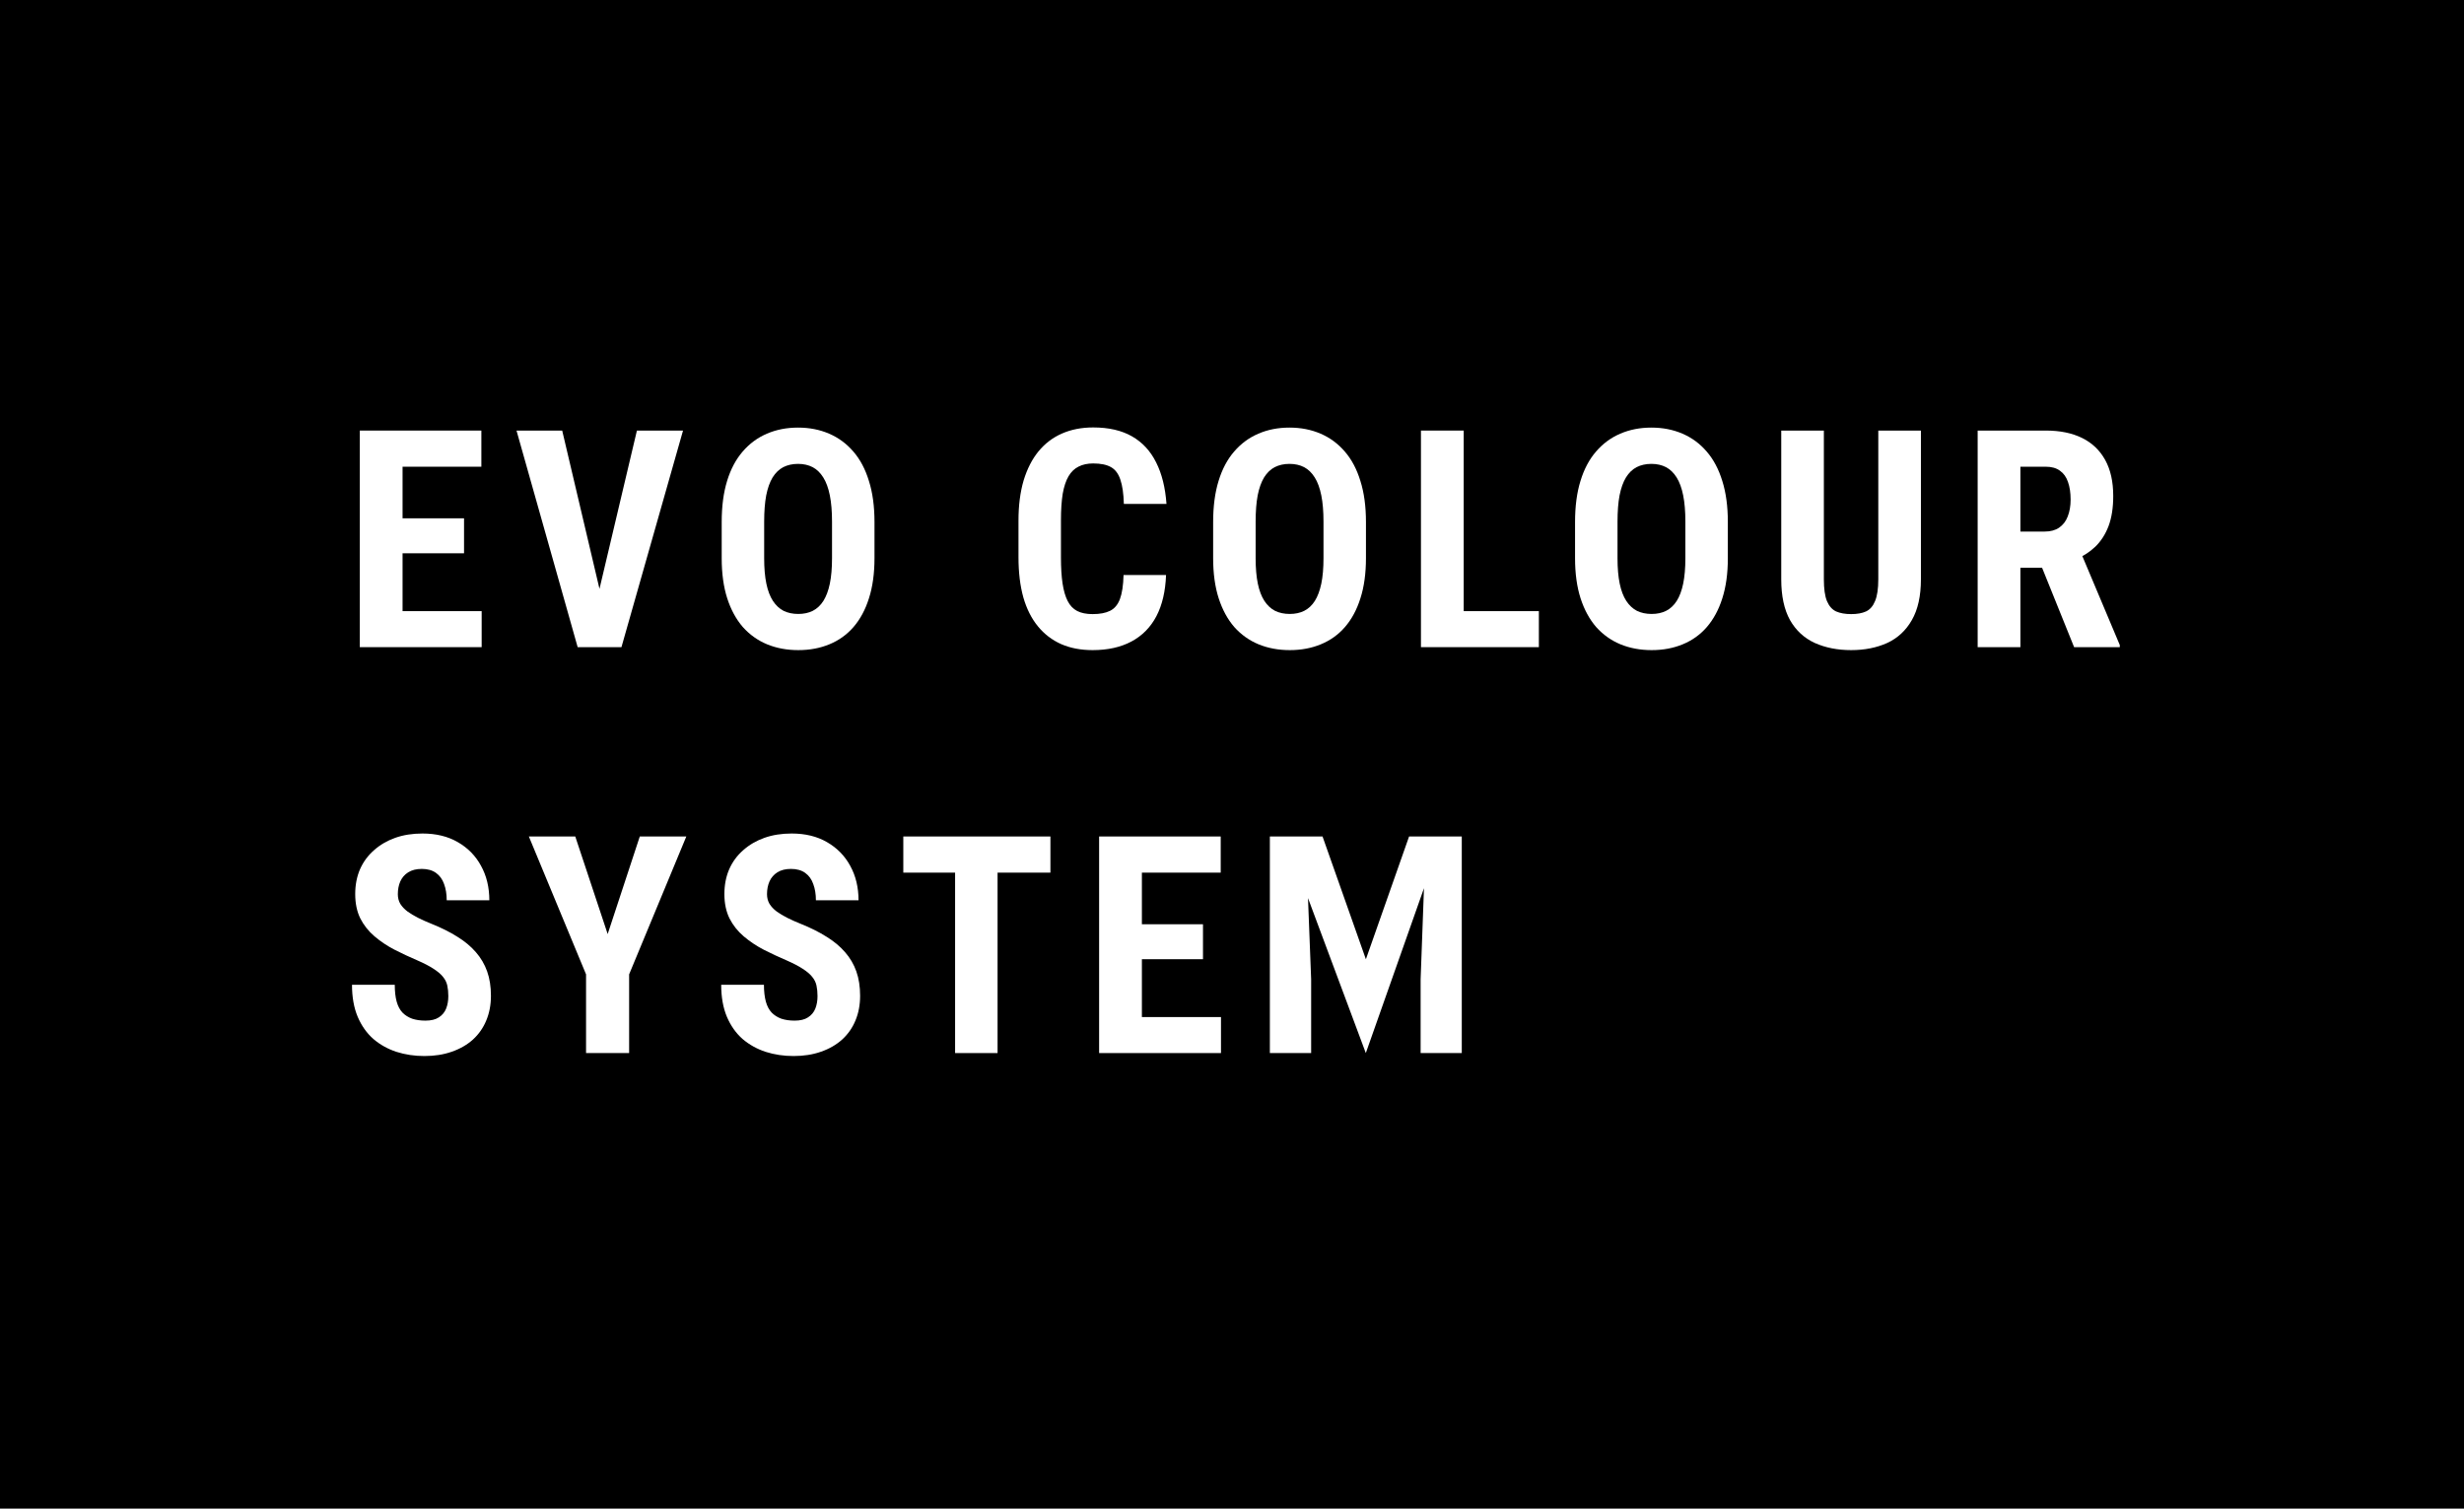 <svg width="98" height="60" viewBox="0 0 98 60" fill="none" xmlns="http://www.w3.org/2000/svg">
<rect width="98" height="60" fill="black"/>
<path d="M19.157 24.306V25.738H15.483V24.306H19.157ZM16.011 17.124V25.738H14.31V17.124H16.011ZM18.456 20.614V22.005H15.483V20.614H18.456ZM19.145 17.124V18.562H15.483V17.124H19.145Z" fill="white"/>
<path d="M23.73 23.898L25.332 17.124H27.166L24.717 25.738H23.48L23.73 23.898ZM22.36 17.124L23.956 23.898L24.218 25.738H22.975L20.543 17.124H22.36Z" fill="white"/>
<path d="M34.781 20.762V22.2C34.781 22.807 34.707 23.34 34.56 23.797C34.417 24.251 34.212 24.631 33.945 24.939C33.682 25.242 33.363 25.471 32.987 25.625C32.616 25.779 32.204 25.856 31.751 25.856C31.298 25.856 30.884 25.779 30.509 25.625C30.137 25.471 29.816 25.242 29.545 24.939C29.278 24.631 29.071 24.251 28.924 23.797C28.777 23.34 28.704 22.807 28.704 22.2V20.762C28.704 20.139 28.775 19.595 28.918 19.13C29.061 18.66 29.269 18.27 29.539 17.958C29.81 17.643 30.131 17.406 30.503 17.248C30.875 17.087 31.287 17.006 31.739 17.006C32.192 17.006 32.604 17.087 32.976 17.248C33.347 17.406 33.668 17.643 33.939 17.958C34.21 18.27 34.417 18.66 34.56 19.13C34.707 19.595 34.781 20.139 34.781 20.762ZM33.092 22.2V20.751C33.092 20.34 33.063 19.991 33.005 19.703C32.947 19.412 32.86 19.173 32.743 18.988C32.627 18.802 32.486 18.666 32.32 18.579C32.153 18.493 31.96 18.449 31.739 18.449C31.519 18.449 31.323 18.493 31.153 18.579C30.987 18.666 30.845 18.802 30.729 18.988C30.617 19.173 30.532 19.412 30.474 19.703C30.42 19.991 30.393 20.34 30.393 20.751V22.2C30.393 22.594 30.422 22.931 30.48 23.212C30.538 23.491 30.625 23.72 30.741 23.898C30.857 24.075 30.998 24.207 31.165 24.294C31.335 24.377 31.53 24.418 31.751 24.418C31.968 24.418 32.159 24.377 32.326 24.294C32.496 24.207 32.637 24.075 32.749 23.898C32.861 23.72 32.947 23.491 33.005 23.212C33.063 22.931 33.092 22.594 33.092 22.2Z" fill="white"/>
<path d="M44.687 22.868H46.377C46.353 23.515 46.226 24.061 45.993 24.507C45.761 24.949 45.43 25.284 45.001 25.513C44.575 25.741 44.06 25.856 43.457 25.856C42.989 25.856 42.573 25.777 42.209 25.619C41.845 25.457 41.535 25.221 41.28 24.909C41.025 24.598 40.831 24.213 40.7 23.756C40.572 23.294 40.508 22.764 40.508 22.164V20.703C40.508 20.104 40.576 19.573 40.711 19.112C40.851 18.651 41.048 18.264 41.303 17.952C41.563 17.637 41.874 17.4 42.238 17.242C42.605 17.081 43.02 17 43.48 17C44.095 17 44.61 17.118 45.024 17.355C45.438 17.592 45.757 17.937 45.982 18.39C46.21 18.84 46.347 19.39 46.394 20.041H44.699C44.687 19.631 44.641 19.309 44.56 19.076C44.482 18.84 44.358 18.674 44.188 18.579C44.018 18.481 43.782 18.432 43.48 18.432C43.256 18.432 43.062 18.473 42.9 18.556C42.737 18.635 42.604 18.763 42.499 18.94C42.395 19.118 42.317 19.351 42.267 19.638C42.221 19.926 42.197 20.277 42.197 20.691V22.164C42.197 22.571 42.218 22.918 42.261 23.206C42.304 23.489 42.371 23.722 42.464 23.904C42.557 24.085 42.683 24.217 42.842 24.3C43.004 24.383 43.209 24.424 43.457 24.424C43.743 24.424 43.973 24.381 44.148 24.294C44.326 24.207 44.457 24.052 44.542 23.827C44.627 23.602 44.676 23.282 44.687 22.868Z" fill="white"/>
<path d="M54.328 20.762V22.2C54.328 22.807 54.254 23.34 54.107 23.797C53.964 24.251 53.759 24.631 53.492 24.939C53.229 25.242 52.91 25.471 52.534 25.625C52.163 25.779 51.751 25.856 51.298 25.856C50.845 25.856 50.431 25.779 50.056 25.625C49.684 25.471 49.363 25.242 49.092 24.939C48.825 24.631 48.618 24.251 48.471 23.797C48.324 23.34 48.25 22.807 48.25 22.2V20.762C48.25 20.139 48.322 19.595 48.465 19.13C48.608 18.66 48.815 18.27 49.086 17.958C49.357 17.643 49.678 17.406 50.05 17.248C50.421 17.087 50.833 17.006 51.286 17.006C51.739 17.006 52.151 17.087 52.523 17.248C52.894 17.406 53.215 17.643 53.486 17.958C53.757 18.27 53.964 18.66 54.107 19.13C54.254 19.595 54.328 20.139 54.328 20.762ZM52.639 22.2V20.751C52.639 20.34 52.61 19.991 52.552 19.703C52.493 19.412 52.407 19.173 52.29 18.988C52.174 18.802 52.033 18.666 51.867 18.579C51.7 18.493 51.507 18.449 51.286 18.449C51.066 18.449 50.87 18.493 50.7 18.579C50.533 18.666 50.392 18.802 50.276 18.988C50.164 19.173 50.079 19.412 50.021 19.703C49.967 19.991 49.94 20.34 49.94 20.751V22.2C49.94 22.594 49.969 22.931 50.027 23.212C50.085 23.491 50.172 23.72 50.288 23.898C50.404 24.075 50.545 24.207 50.712 24.294C50.882 24.377 51.077 24.418 51.298 24.418C51.514 24.418 51.706 24.377 51.872 24.294C52.043 24.207 52.184 24.075 52.296 23.898C52.408 23.72 52.493 23.491 52.552 23.212C52.61 22.931 52.639 22.594 52.639 22.2Z" fill="white"/>
<path d="M61.205 24.306V25.738H57.694V24.306H61.205ZM58.216 17.124V25.738H56.515V17.124H58.216Z" fill="white"/>
<path d="M68.721 20.762V22.2C68.721 22.807 68.648 23.34 68.501 23.797C68.357 24.251 68.152 24.631 67.885 24.939C67.622 25.242 67.303 25.471 66.927 25.625C66.556 25.779 66.144 25.856 65.691 25.856C65.238 25.856 64.824 25.779 64.449 25.625C64.078 25.471 63.756 25.242 63.485 24.939C63.218 24.631 63.011 24.251 62.864 23.797C62.717 23.34 62.644 22.807 62.644 22.2V20.762C62.644 20.139 62.715 19.595 62.859 19.13C63.002 18.66 63.209 18.27 63.48 17.958C63.751 17.643 64.072 17.406 64.443 17.248C64.815 17.087 65.227 17.006 65.68 17.006C66.132 17.006 66.544 17.087 66.916 17.248C67.287 17.406 67.609 17.643 67.879 17.958C68.15 18.27 68.357 18.66 68.501 19.13C68.648 19.595 68.721 20.139 68.721 20.762ZM67.032 22.2V20.751C67.032 20.34 67.003 19.991 66.945 19.703C66.887 19.412 66.8 19.173 66.684 18.988C66.568 18.802 66.426 18.666 66.26 18.579C66.094 18.493 65.9 18.449 65.68 18.449C65.459 18.449 65.264 18.493 65.093 18.579C64.927 18.666 64.786 18.802 64.67 18.988C64.557 19.173 64.472 19.412 64.414 19.703C64.36 19.991 64.333 20.34 64.333 20.751V22.2C64.333 22.594 64.362 22.931 64.42 23.212C64.478 23.491 64.565 23.72 64.681 23.898C64.797 24.075 64.939 24.207 65.105 24.294C65.275 24.377 65.471 24.418 65.691 24.418C65.908 24.418 66.099 24.377 66.266 24.294C66.436 24.207 66.577 24.075 66.689 23.898C66.802 23.72 66.887 23.491 66.945 23.212C67.003 22.931 67.032 22.594 67.032 22.2Z" fill="white"/>
<path d="M74.705 17.124H76.4V23.04C76.4 23.703 76.28 24.243 76.04 24.661C75.804 25.075 75.477 25.379 75.059 25.572C74.641 25.761 74.163 25.856 73.625 25.856C73.083 25.856 72.602 25.761 72.18 25.572C71.758 25.379 71.429 25.075 71.193 24.661C70.961 24.243 70.845 23.703 70.845 23.04V17.124H72.54V23.04C72.54 23.415 72.58 23.703 72.662 23.904C72.747 24.105 72.868 24.243 73.027 24.318C73.19 24.389 73.389 24.424 73.625 24.424C73.865 24.424 74.062 24.389 74.217 24.318C74.376 24.243 74.496 24.105 74.577 23.904C74.662 23.703 74.705 23.415 74.705 23.04V17.124Z" fill="white"/>
<path d="M78.657 17.124H81.367C81.932 17.124 82.414 17.223 82.813 17.42C83.211 17.617 83.517 17.909 83.73 18.296C83.943 18.682 84.049 19.159 84.049 19.727C84.049 20.192 83.987 20.591 83.863 20.922C83.739 21.249 83.563 21.523 83.335 21.744C83.107 21.961 82.834 22.135 82.517 22.265L82 22.578H79.8L79.794 21.141H81.321C81.553 21.141 81.745 21.09 81.895 20.987C82.05 20.881 82.165 20.733 82.238 20.544C82.315 20.35 82.354 20.125 82.354 19.869C82.354 19.597 82.319 19.364 82.25 19.171C82.184 18.974 82.077 18.824 81.93 18.721C81.787 18.615 81.6 18.562 81.367 18.562H80.357V25.738H78.657V17.124ZM82.493 25.738L80.944 21.898L82.726 21.892L84.31 25.655V25.738H82.493Z" fill="white"/>
<path d="M17.831 39.616C17.831 39.462 17.817 39.322 17.79 39.196C17.763 39.07 17.705 38.953 17.616 38.847C17.531 38.74 17.405 38.634 17.239 38.528C17.076 38.421 16.864 38.311 16.6 38.196C16.287 38.062 15.983 37.92 15.689 37.77C15.395 37.617 15.13 37.439 14.894 37.238C14.658 37.037 14.47 36.8 14.331 36.528C14.195 36.252 14.128 35.928 14.128 35.558C14.128 35.195 14.191 34.866 14.319 34.57C14.451 34.274 14.637 34.022 14.877 33.813C15.116 33.6 15.397 33.436 15.718 33.322C16.043 33.207 16.405 33.15 16.804 33.15C17.345 33.15 17.814 33.264 18.208 33.493C18.607 33.722 18.915 34.035 19.131 34.434C19.352 34.832 19.462 35.29 19.462 35.806H17.767C17.767 35.562 17.732 35.347 17.663 35.161C17.597 34.972 17.491 34.824 17.343 34.718C17.196 34.611 17.007 34.558 16.775 34.558C16.558 34.558 16.378 34.603 16.235 34.694C16.095 34.781 15.991 34.901 15.921 35.055C15.855 35.205 15.823 35.374 15.823 35.564C15.823 35.706 15.855 35.834 15.921 35.948C15.991 36.059 16.086 36.159 16.206 36.25C16.326 36.337 16.467 36.422 16.629 36.504C16.796 36.587 16.978 36.668 17.175 36.747C17.558 36.901 17.897 37.07 18.191 37.256C18.485 37.437 18.731 37.642 18.928 37.871C19.125 38.096 19.274 38.35 19.375 38.634C19.476 38.918 19.526 39.241 19.526 39.604C19.526 39.963 19.464 40.29 19.34 40.586C19.22 40.878 19.044 41.13 18.812 41.343C18.58 41.552 18.299 41.714 17.97 41.828C17.645 41.943 17.282 42 16.879 42C16.488 42 16.119 41.945 15.77 41.834C15.422 41.72 15.114 41.548 14.848 41.32C14.584 41.087 14.377 40.793 14.226 40.438C14.075 40.079 14 39.655 14 39.166H15.701C15.701 39.427 15.726 39.65 15.776 39.835C15.826 40.016 15.904 40.162 16.008 40.273C16.113 40.379 16.241 40.46 16.392 40.515C16.546 40.566 16.722 40.592 16.92 40.592C17.144 40.592 17.322 40.549 17.454 40.462C17.589 40.375 17.686 40.259 17.744 40.113C17.802 39.967 17.831 39.801 17.831 39.616Z" fill="white"/>
<path d="M22.88 33.268L24.169 37.149L25.446 33.268H27.297L25.022 38.752V41.882H23.309V38.752L21.034 33.268H22.88Z" fill="white"/>
<path d="M32.515 39.616C32.515 39.462 32.501 39.322 32.474 39.196C32.447 39.07 32.389 38.953 32.3 38.847C32.215 38.74 32.089 38.634 31.922 38.528C31.76 38.421 31.547 38.311 31.284 38.196C30.971 38.062 30.667 37.92 30.373 37.77C30.079 37.617 29.814 37.439 29.578 37.238C29.341 37.037 29.154 36.8 29.015 36.528C28.879 36.252 28.811 35.928 28.811 35.558C28.811 35.195 28.875 34.866 29.003 34.57C29.134 34.274 29.32 34.022 29.56 33.813C29.8 33.6 30.081 33.436 30.402 33.322C30.727 33.207 31.089 33.15 31.487 33.15C32.029 33.15 32.497 33.264 32.892 33.493C33.29 33.722 33.598 34.035 33.815 34.434C34.035 34.832 34.146 35.29 34.146 35.806H32.451C32.451 35.562 32.416 35.347 32.346 35.161C32.281 34.972 32.174 34.824 32.027 34.718C31.88 34.611 31.69 34.558 31.458 34.558C31.241 34.558 31.061 34.603 30.918 34.694C30.779 34.781 30.674 34.901 30.605 35.055C30.539 35.205 30.506 35.374 30.506 35.564C30.506 35.706 30.539 35.834 30.605 35.948C30.674 36.059 30.769 36.159 30.889 36.25C31.009 36.337 31.151 36.422 31.313 36.504C31.479 36.587 31.661 36.668 31.859 36.747C32.242 36.901 32.58 37.07 32.874 37.256C33.169 37.437 33.414 37.642 33.612 37.871C33.809 38.096 33.958 38.35 34.059 38.634C34.159 38.918 34.209 39.241 34.209 39.604C34.209 39.963 34.148 40.29 34.024 40.586C33.904 40.878 33.728 41.13 33.495 41.343C33.263 41.552 32.983 41.714 32.654 41.828C32.329 41.943 31.965 42 31.563 42C31.172 42 30.802 41.945 30.454 41.834C30.106 41.72 29.798 41.548 29.531 41.32C29.268 41.087 29.061 40.793 28.91 40.438C28.759 40.079 28.684 39.655 28.684 39.166H30.384C30.384 39.427 30.41 39.65 30.46 39.835C30.51 40.016 30.587 40.162 30.692 40.273C30.796 40.379 30.924 40.46 31.075 40.515C31.23 40.566 31.406 40.592 31.603 40.592C31.828 40.592 32.006 40.549 32.137 40.462C32.273 40.375 32.37 40.259 32.428 40.113C32.486 39.967 32.515 39.801 32.515 39.616Z" fill="white"/>
<path d="M39.676 33.268V41.882H37.987V33.268H39.676ZM41.778 33.268V34.706H35.927V33.268H41.778Z" fill="white"/>
<path d="M48.562 40.45V41.882H44.888V40.45H48.562ZM45.416 33.268V41.882H43.715V33.268H45.416ZM47.846 36.759V38.149H44.888V36.759H47.846ZM48.551 33.268V34.706H44.888V33.268H48.551Z" fill="white"/>
<path d="M51.109 33.268H52.601L54.325 38.151L56.043 33.268H57.361L54.322 41.882L51.109 33.268ZM50.506 33.268H51.928L52.148 38.947V41.882H50.506V33.268ZM56.711 33.268H58.139V41.882H56.502V38.947L56.711 33.268Z" fill="white"/>
</svg>

